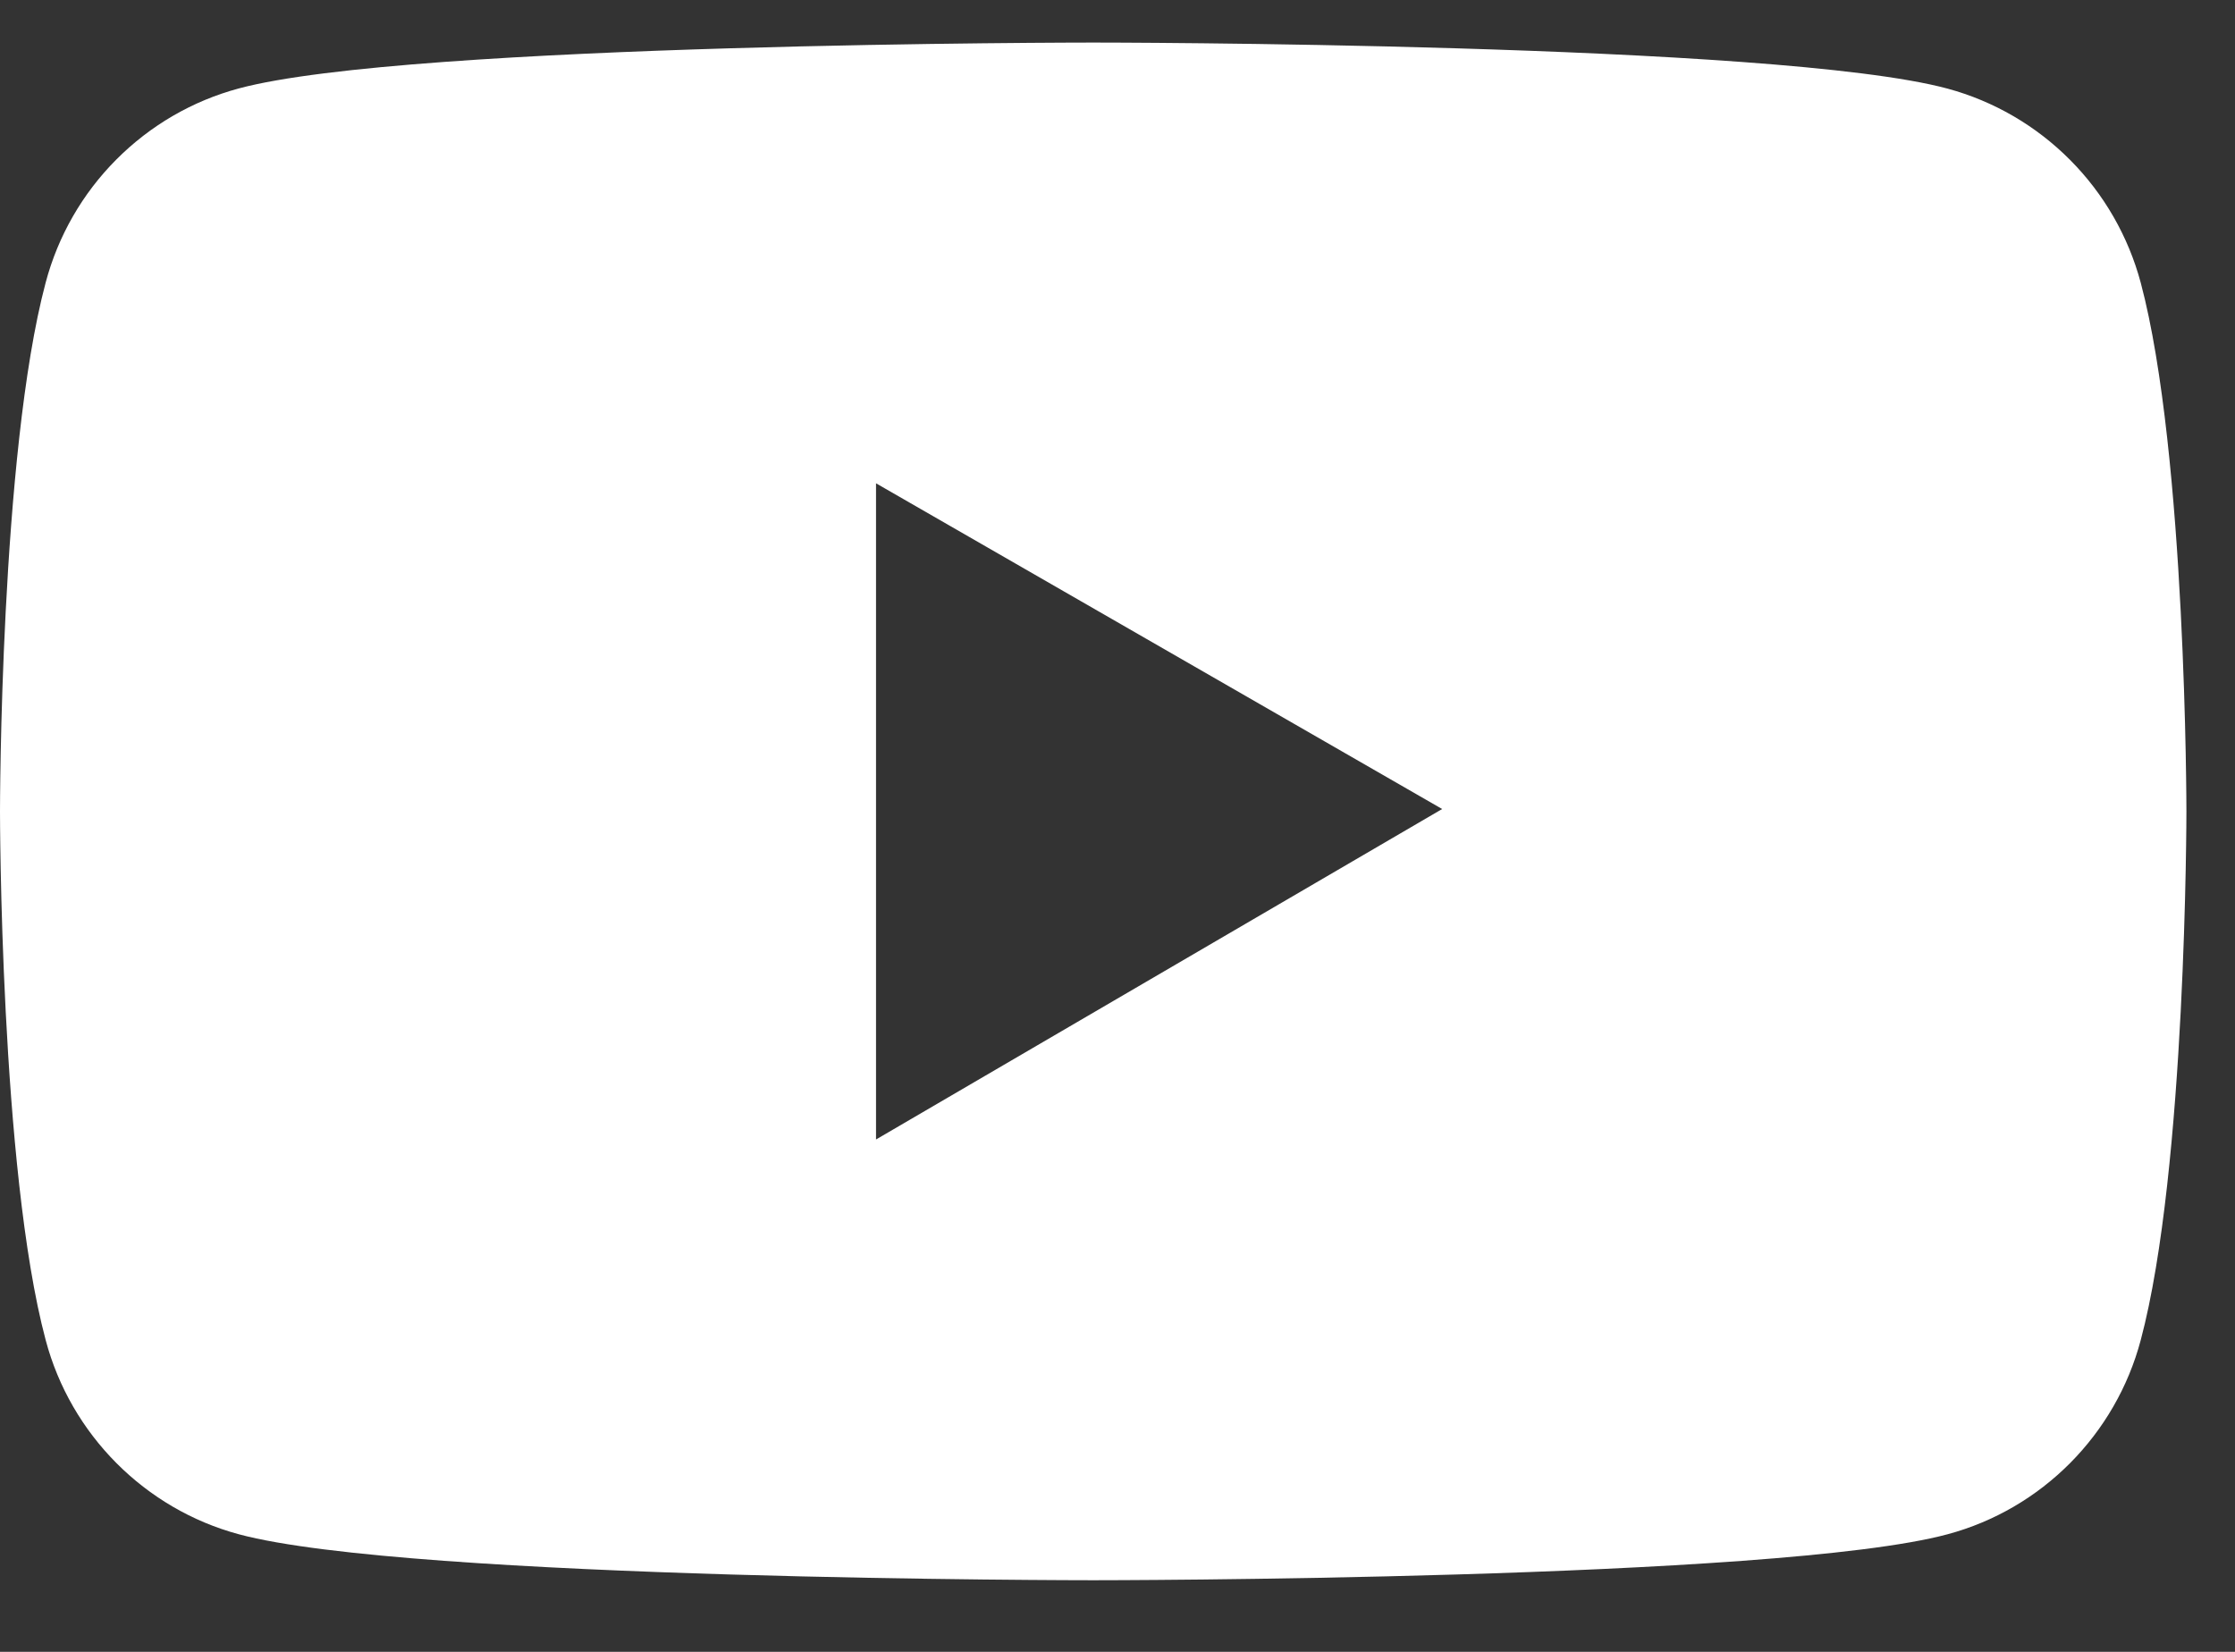<svg width="23" height="17" viewBox="0 0 23 17" fill="none" xmlns="http://www.w3.org/2000/svg">
<rect x="0" y="0" width="23" height="17" fill="#333333" stroke="none"/>
<path d="M22.03 2.91C21.902 2.432 21.651 1.995 21.302 1.645C20.953 1.294 20.518 1.041 20.042 0.912C18.286 0.438 11.25 0.438 11.25 0.438C11.25 0.438 4.214 0.438 2.458 0.91C1.981 1.038 1.546 1.291 1.197 1.642C0.848 1.992 0.597 2.429 0.47 2.908C-9.57932e-08 4.672 0 8.351 0 8.351C0 8.351 -9.57932e-08 12.03 0.47 13.791C0.728 14.764 1.492 15.53 2.458 15.79C4.214 16.263 11.25 16.263 11.25 16.263C11.25 16.263 18.286 16.263 20.042 15.79C21.011 15.53 21.772 14.764 22.03 13.791C22.5 12.03 22.5 8.351 22.5 8.351C22.5 8.351 22.5 4.672 22.03 2.91ZM9.015 11.727V4.974L14.841 8.326L9.015 11.727Z" fill="white"/>
</svg>
